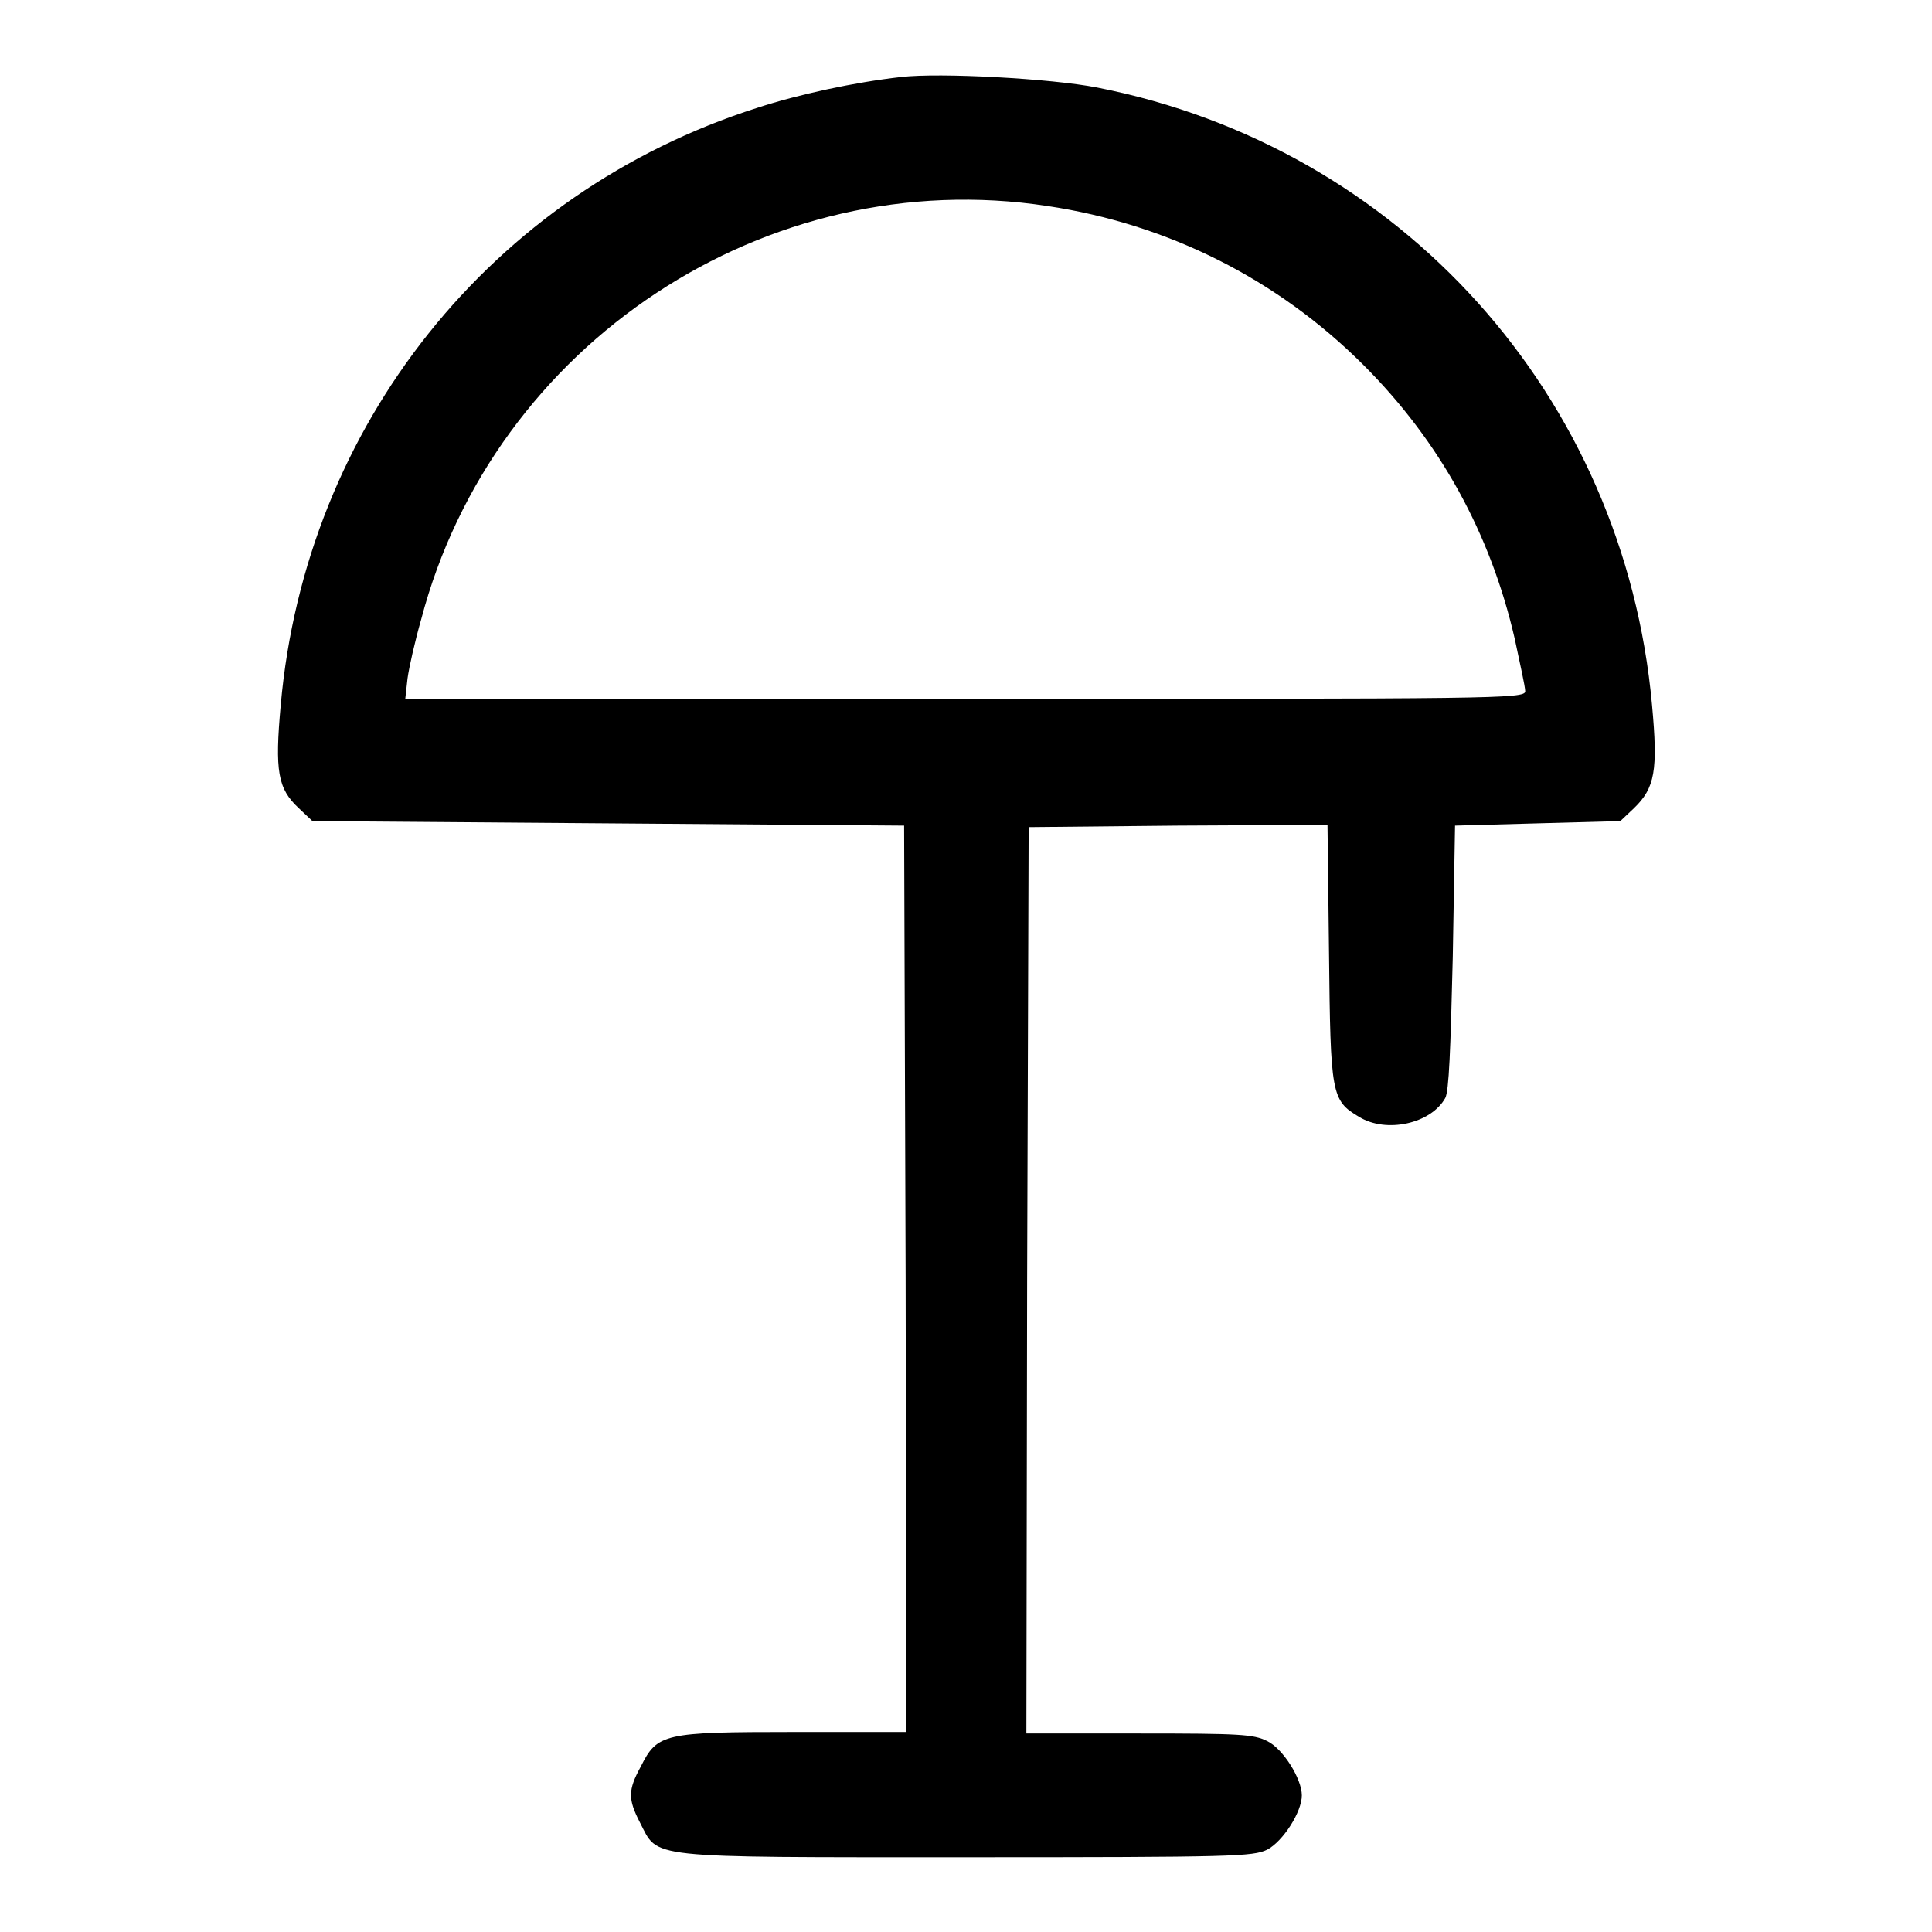 <?xml version="1.0" encoding="utf-8"?>
<!-- Svg Vector Icons : http://www.onlinewebfonts.com/icon -->
<!DOCTYPE svg PUBLIC "-//W3C//DTD SVG 1.1//EN" "http://www.w3.org/Graphics/SVG/1.1/DTD/svg11.dtd">
<svg version="1.1" xmlns="http://www.w3.org/2000/svg" xmlns:xlink="http://www.w3.org/1999/xlink" x="0px" y="0px" viewBox="0 0 256 256" enable-background="new 0 0 256 256" xml:space="preserve">
<g><g><g><path fill="#000000" d="M119.4,10.2c-6.2,0.7-13.6,2.3-19.1,4.1c-35.1,11.2-59.8,42-63.1,79.1c-0.8,8.8-0.4,11.1,2.4,13.7l1.8,1.7l39.2,0.3l39.2,0.3l0.2,60l0.1,60.1h-15c-17.2,0-18,0.2-20.2,4.6c-1.7,3.1-1.7,4.3-0.1,7.4c2.5,4.8,0.2,4.6,43.2,4.6c35.6,0,38-0.1,39.9-1c2.1-1.1,4.6-5,4.6-7.2c0-2.2-2.5-6.2-4.6-7.2c-1.8-0.9-3.6-1-16.9-1h-15l0.1-60.1l0.2-60l19.8-0.2l19.8-0.1l0.2,16.9c0.2,18.9,0.3,19.6,4,21.8c3.6,2.2,9.5,0.9,11.4-2.5c0.5-0.9,0.7-6.3,1-18.7l0.3-17.4l10.9-0.3l11-0.3l1.8-1.7c2.8-2.7,3.2-5,2.4-13.7c-3.7-40.9-33.3-73.9-73.5-81.8C139.3,10.4,124.5,9.6,119.4,10.2z M138.8,27.3c16,2.4,30.5,9.7,41.9,21.1c10.1,10.1,16.8,22.3,20,36.2c0.7,3.3,1.4,6.4,1.4,7c0,1-3.9,1-74.2,1H53.7l0.3-2.7c0.2-1.5,1-5,1.8-7.8C65.4,45.5,101.6,21.6,138.8,27.3z"/></g></g></g>
</svg>